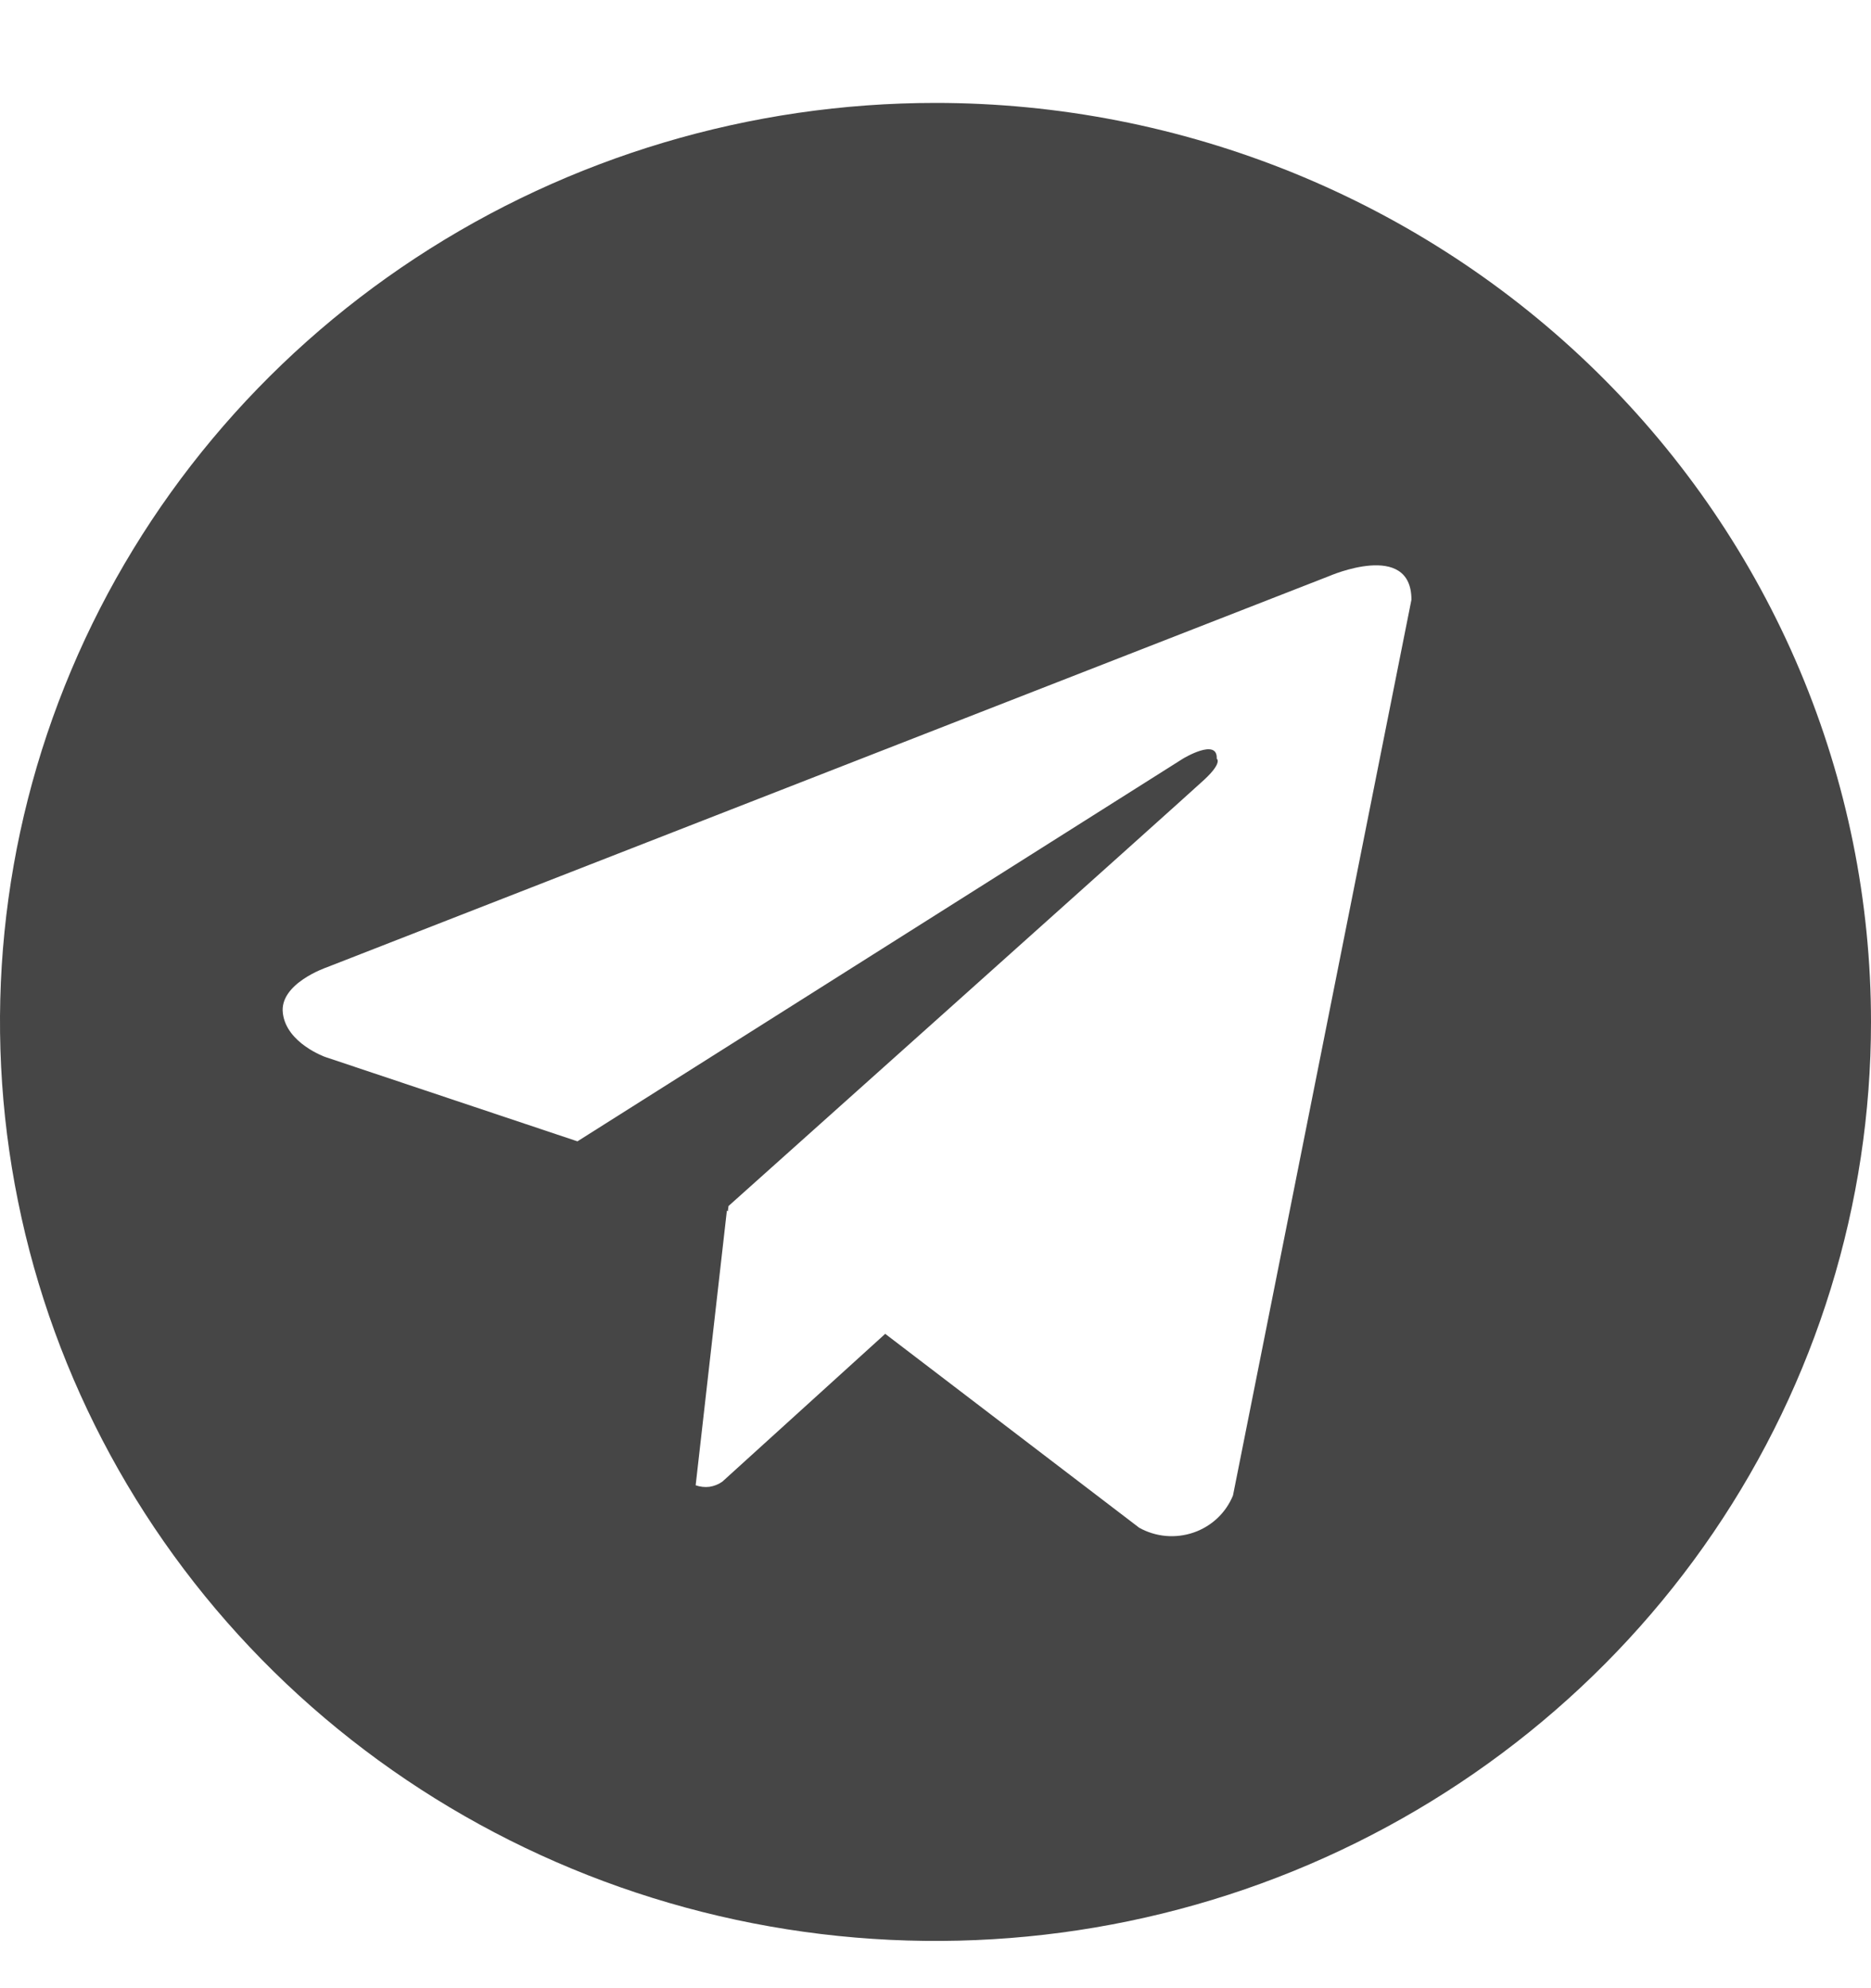 <?xml version="1.0" encoding="UTF-8"?> <svg xmlns="http://www.w3.org/2000/svg" width="16" height="17" viewBox="0 0 16 17" fill="none"><path d="M8 0.88C6.418 0.88 4.871 1.341 3.555 2.205C2.24 3.068 1.214 4.295 0.609 5.731C0.003 7.167 -0.155 8.747 0.154 10.271C0.462 11.796 1.224 13.196 2.343 14.295C3.462 15.394 4.887 16.142 6.439 16.445C7.991 16.748 9.6 16.593 11.062 15.998C12.523 15.403 13.773 14.396 14.652 13.104C15.531 11.812 16 10.293 16 8.738C16 7.706 15.793 6.685 15.391 5.731C14.989 4.778 14.4 3.912 13.657 3.182C12.914 2.452 12.032 1.874 11.062 1.479C10.091 1.084 9.051 0.88 8 0.88ZM10.544 12.787C10.514 12.86 10.469 12.926 10.411 12.981C10.352 13.036 10.283 13.078 10.207 13.104C10.131 13.13 10.05 13.14 9.97 13.133C9.89 13.126 9.812 13.102 9.742 13.063L7.57 11.405L6.177 12.669C6.144 12.692 6.107 12.707 6.067 12.713C6.027 12.718 5.986 12.713 5.949 12.7L6.216 10.351L6.224 10.358L6.23 10.312C6.23 10.312 10.138 6.816 10.297 6.668C10.458 6.519 10.405 6.487 10.405 6.487C10.414 6.306 10.116 6.487 10.116 6.487L4.938 9.759L2.782 9.038C2.782 9.038 2.45 8.921 2.419 8.664C2.386 8.41 2.792 8.272 2.792 8.272L11.366 4.926C11.366 4.926 12.07 4.618 12.07 5.128L10.544 12.787Z" fill="#464646"></path></svg> 